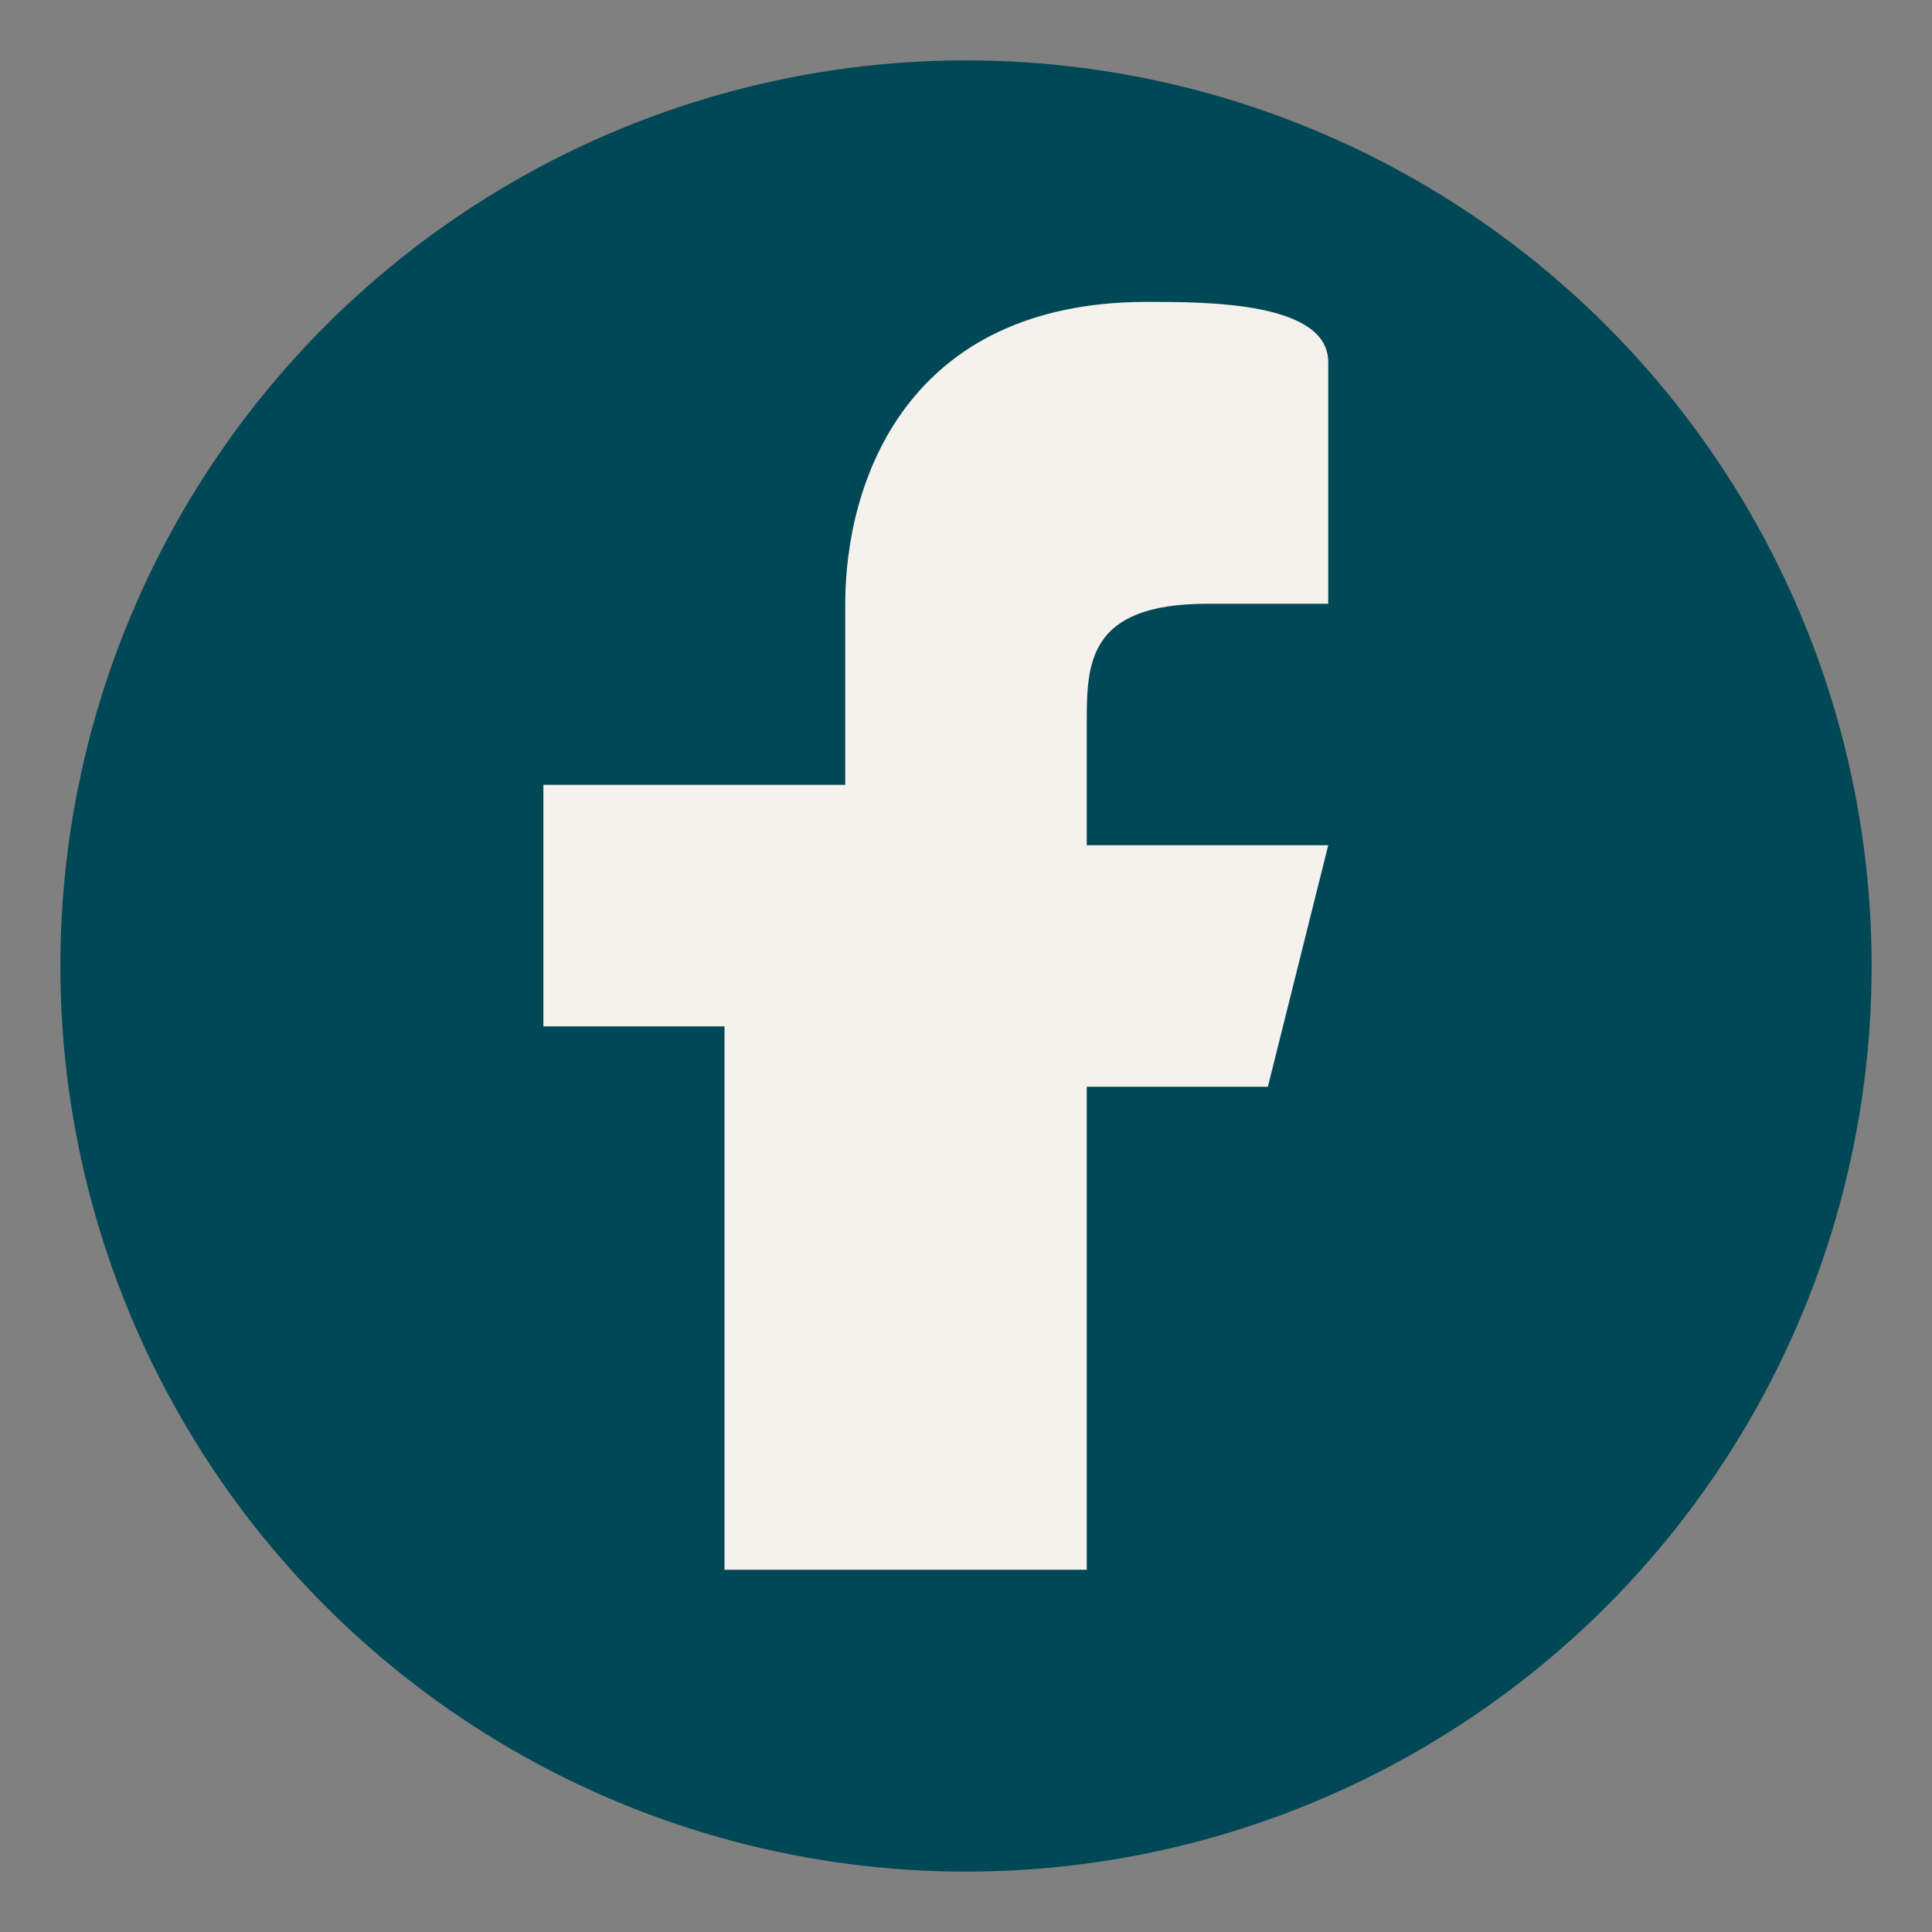 <?xml version="1.0" encoding="UTF-8"?>
<svg xmlns="http://www.w3.org/2000/svg" width="32" height="32" viewBox="0 0 32 32"><rect x="0" y="0" width="32" height="32" fill="#808080" stroke="none"/><circle cx="16" cy="16" r="15" fill="#004855"/><path d="M18 27v-9h3l1-4h-4v-2c0-1 0-2 2-2h2V6c0-1-2-1-3-1-4 0-5 3-5 5v3H9v4h3v9h6z" fill="#F5F1ED"/></svg>